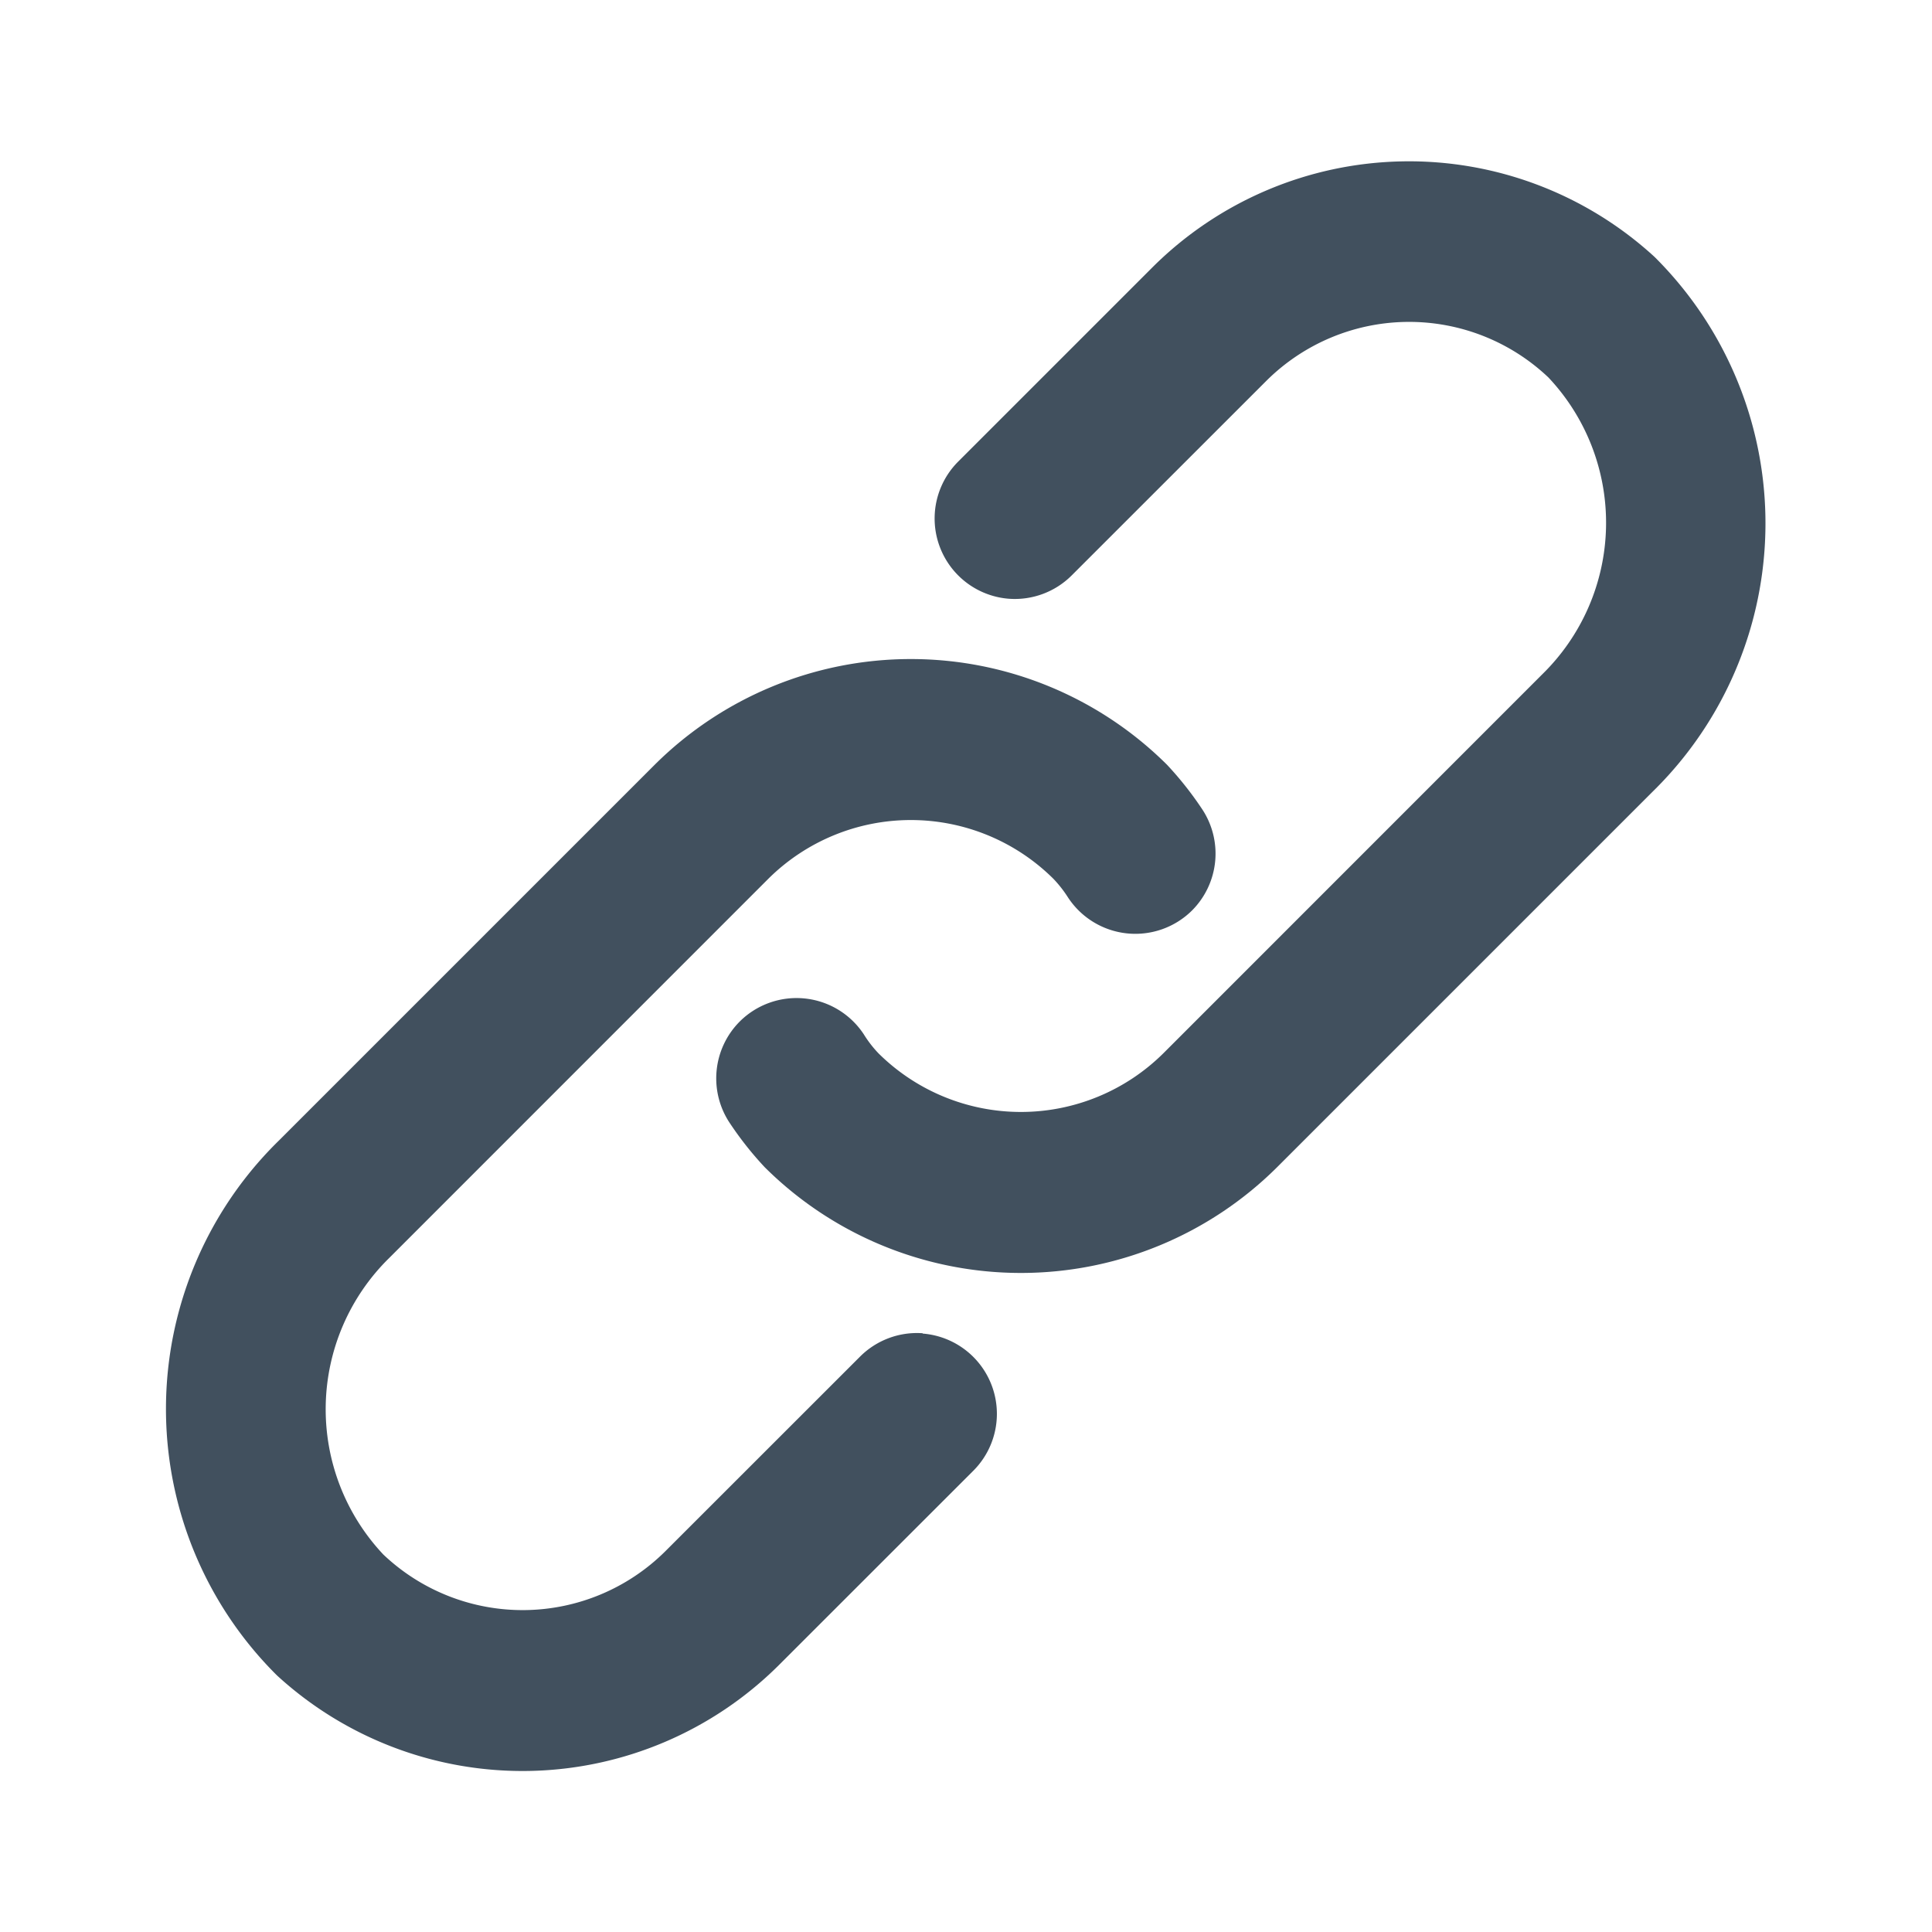 <svg id="ic_link_24" xmlns="http://www.w3.org/2000/svg" width="24" height="24" viewBox="0 0 24 24">
  <rect id="backplate" width="24" height="24" fill="none"/>
  <path id="icon" d="M300.529,319.835l-4.665,4.665a4.512,4.512,0,0,1-6.364,0,4.187,4.187,0,0,1-.429-.541,1,1,0,0,1,.119-1.27h0a1,1,0,0,1,1.54.159,1.431,1.431,0,0,0,.184.238,2.513,2.513,0,0,0,3.536,0l4.71-4.711a2.632,2.632,0,0,0,.075-3.686,2.514,2.514,0,0,0-3.5.038l-2.422,2.421a1,1,0,0,1-.779.29h0a1,1,0,0,1-.635-1.7l2.421-2.421a4.513,4.513,0,0,1,6.233-.126A4.664,4.664,0,0,1,300.529,319.835Zm-9.066,6.727a1,1,0,0,0-.779.29l-2.422,2.421a2.514,2.514,0,0,1-3.5.038,2.632,2.632,0,0,1,.075-3.686l4.71-4.711a2.513,2.513,0,0,1,3.536,0,1.494,1.494,0,0,1,.18.228,1,1,0,0,0,1.544.169h0a1,1,0,0,0,.12-1.269,4.22,4.22,0,0,0-.43-.542,4.512,4.512,0,0,0-6.364,0l-4.665,4.665a4.663,4.663,0,0,0-.027,6.648,4.512,4.512,0,0,0,6.232-.126l2.422-2.421a1,1,0,0,0-.635-1.7Z" transform="translate(-280 -310)" fill="#41505e"/>
</svg>
